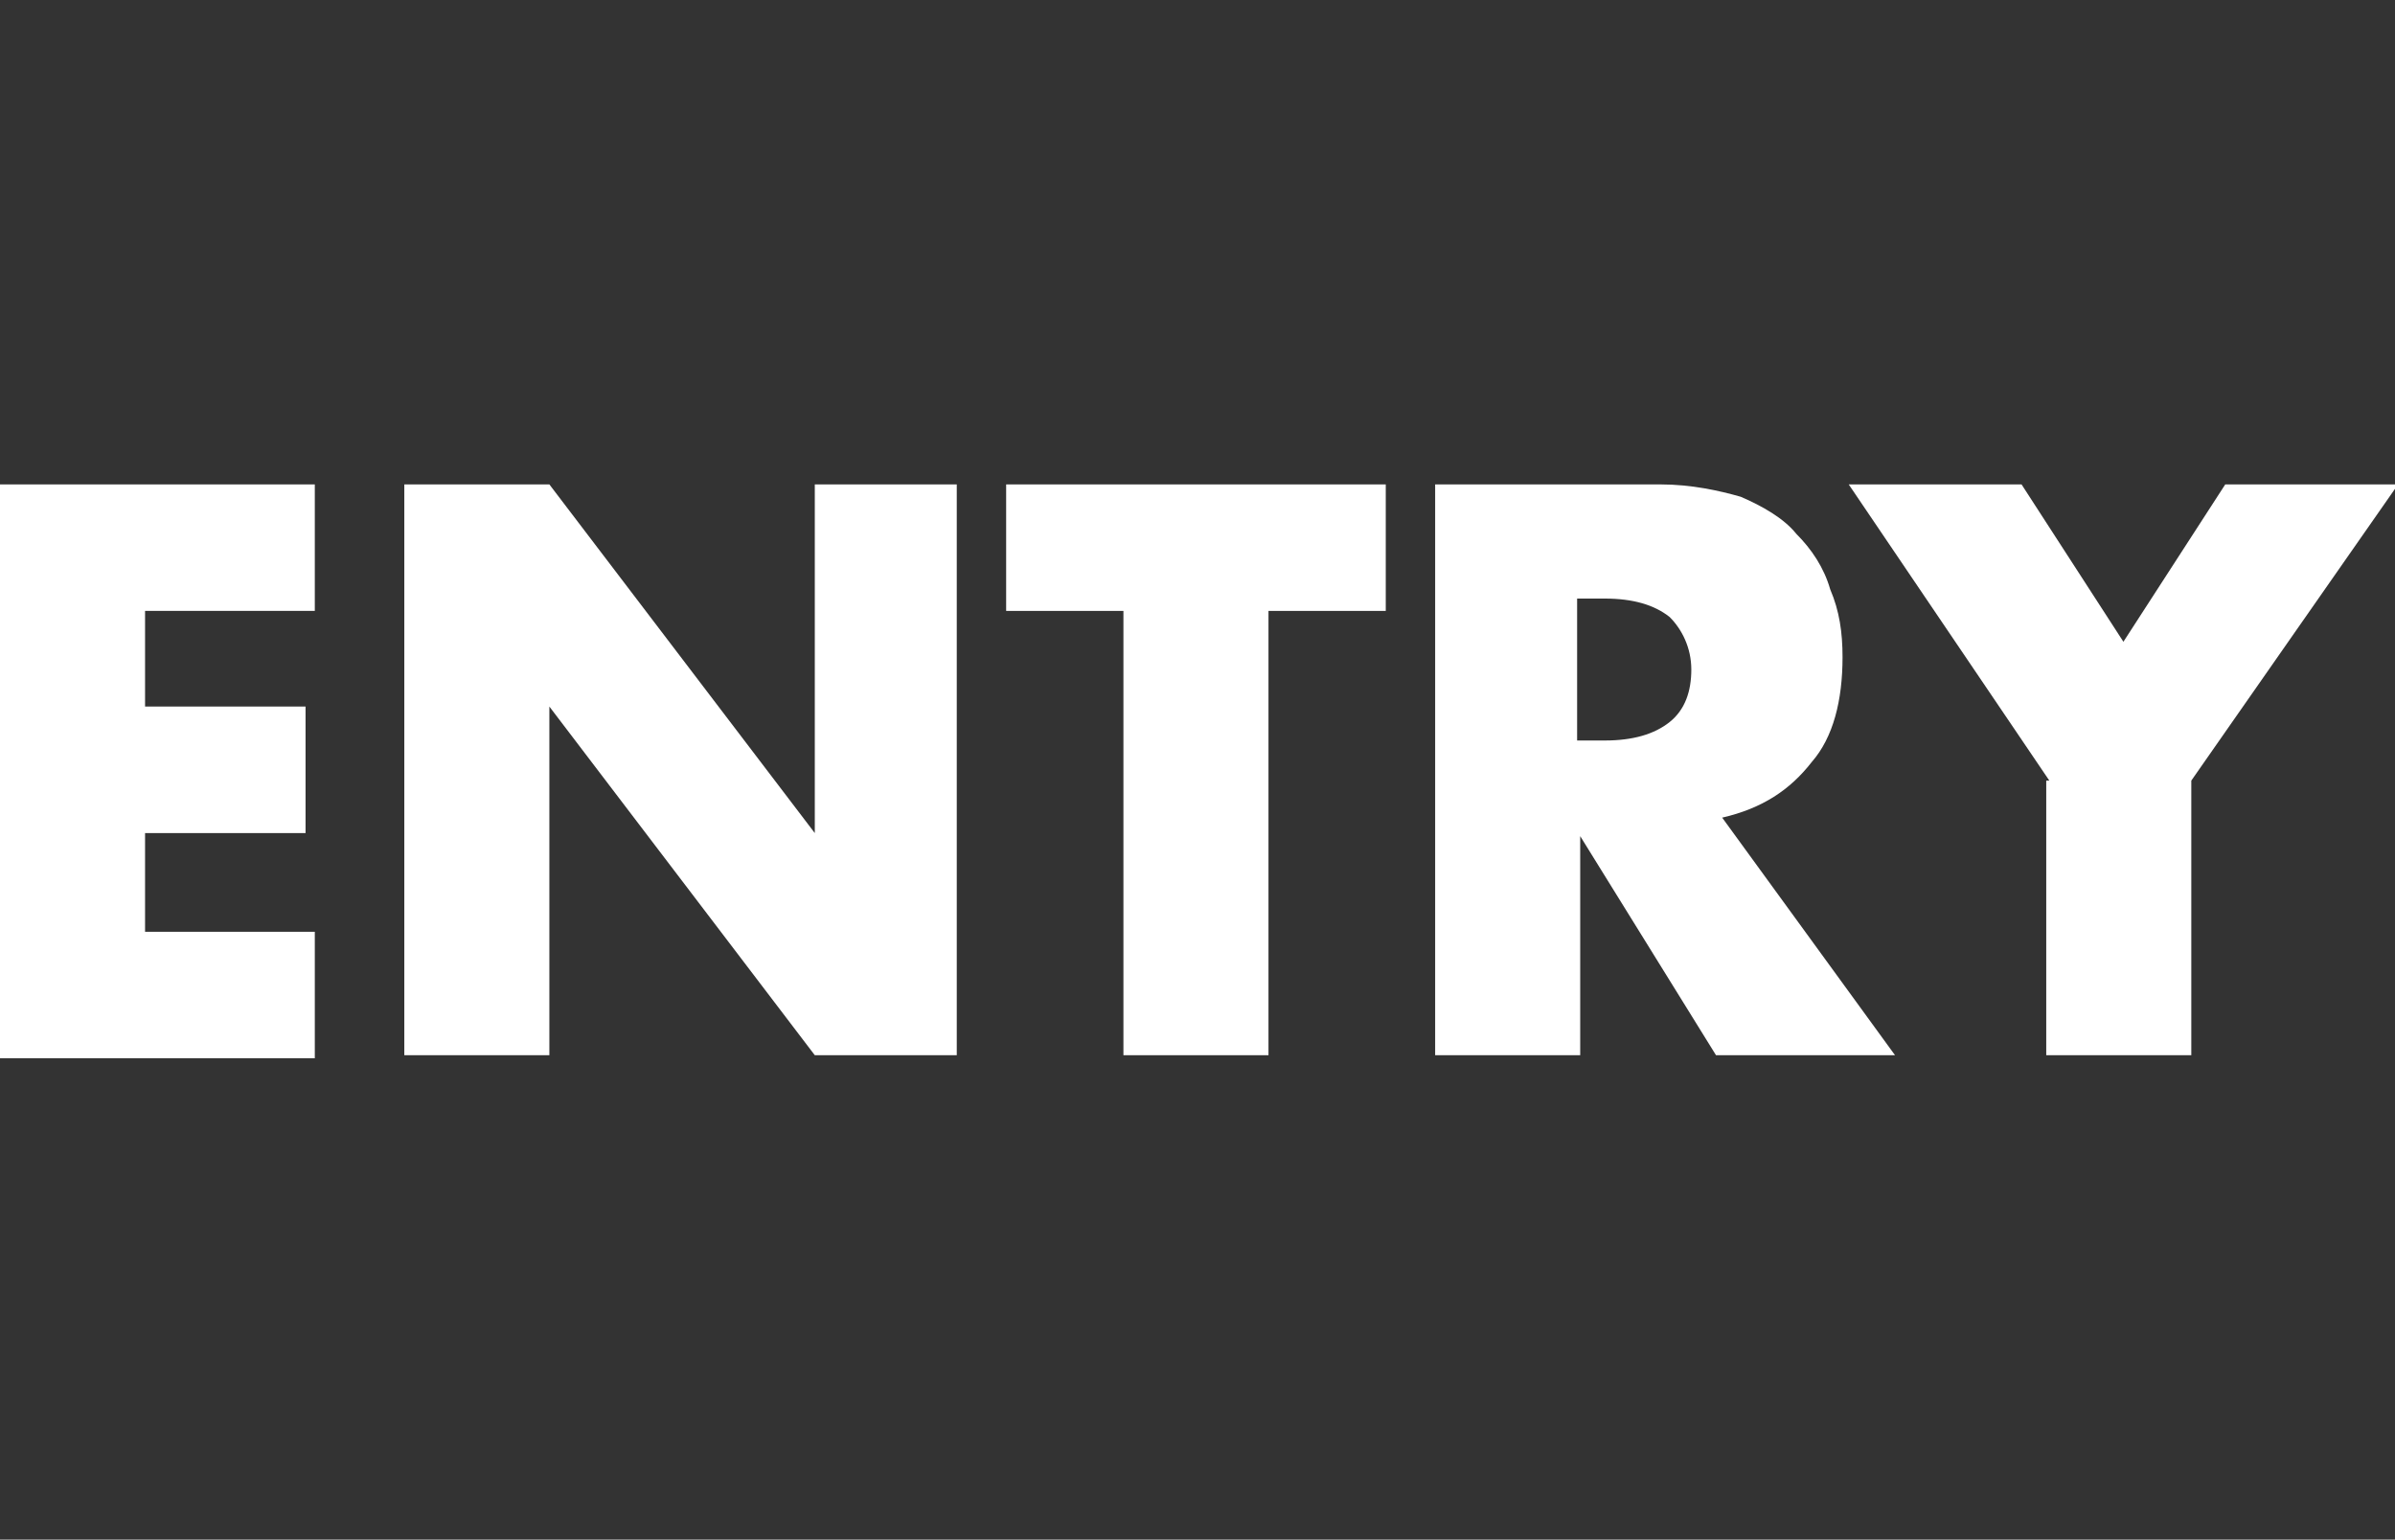 <?xml version="1.0" encoding="utf-8"?>
<!-- Generator: Adobe Illustrator 24.0.2, SVG Export Plug-In . SVG Version: 6.00 Build 0)  -->
<svg version="1.1" id="レイヤー_1" xmlns="http://www.w3.org/2000/svg" xmlns:xlink="http://www.w3.org/1999/xlink" x="0px"
	 y="0px" width="77.6px" height="49.9px" viewBox="0 0 77.6 49.9" style="enable-background:new 0 0 77.6 49.9;"
	 xml:space="preserve">
<rect x="0" y="0" width="77.6" height="49.9" fill="#333333" stroke="none"/>
<style type="text/css">
	.st0{fill:#FFFFFF;}
</style>
<g>
	<path class="st0" d="M10.2,19.8H4.7v3.1h5.2v4.1H4.7v3.2h5.5v4.1H0V15.7h10.2V19.8z"/>
	<path class="st0" d="M13.1,34.2V15.7h4.7L26.4,27V15.7H31v18.5h-4.6l-8.6-11.3v11.3H13.1z"/>
	<path class="st0" d="M41.1,19.8v14.4h-4.7V19.8h-3.8v-4.1h12.3v4.1H41.1z"/>
	<path class="st0" d="M61.4,34.2h-5.8l-4.4-7.1v7.1h-4.7V15.7h7.3c1,0,1.9,0.2,2.6,0.4c0.7,0.3,1.4,0.7,1.8,1.2
		c0.5,0.5,0.9,1.1,1.1,1.8c0.3,0.7,0.4,1.4,0.4,2.2c0,1.4-0.3,2.6-1,3.4c-0.7,0.9-1.6,1.5-2.9,1.8L61.4,34.2z M51.2,24H52
		c0.9,0,1.6-0.2,2.1-0.6c0.5-0.4,0.7-1,0.7-1.7c0-0.7-0.3-1.3-0.7-1.7c-0.5-0.4-1.2-0.6-2.1-0.6h-0.9V24z"/>
	<path class="st0" d="M66.4,25.3l-6.5-9.6h5.6l3.3,5.1l3.3-5.1h5.6L71,25.3v8.9h-4.7V25.3z"/>
</g>
</svg>
